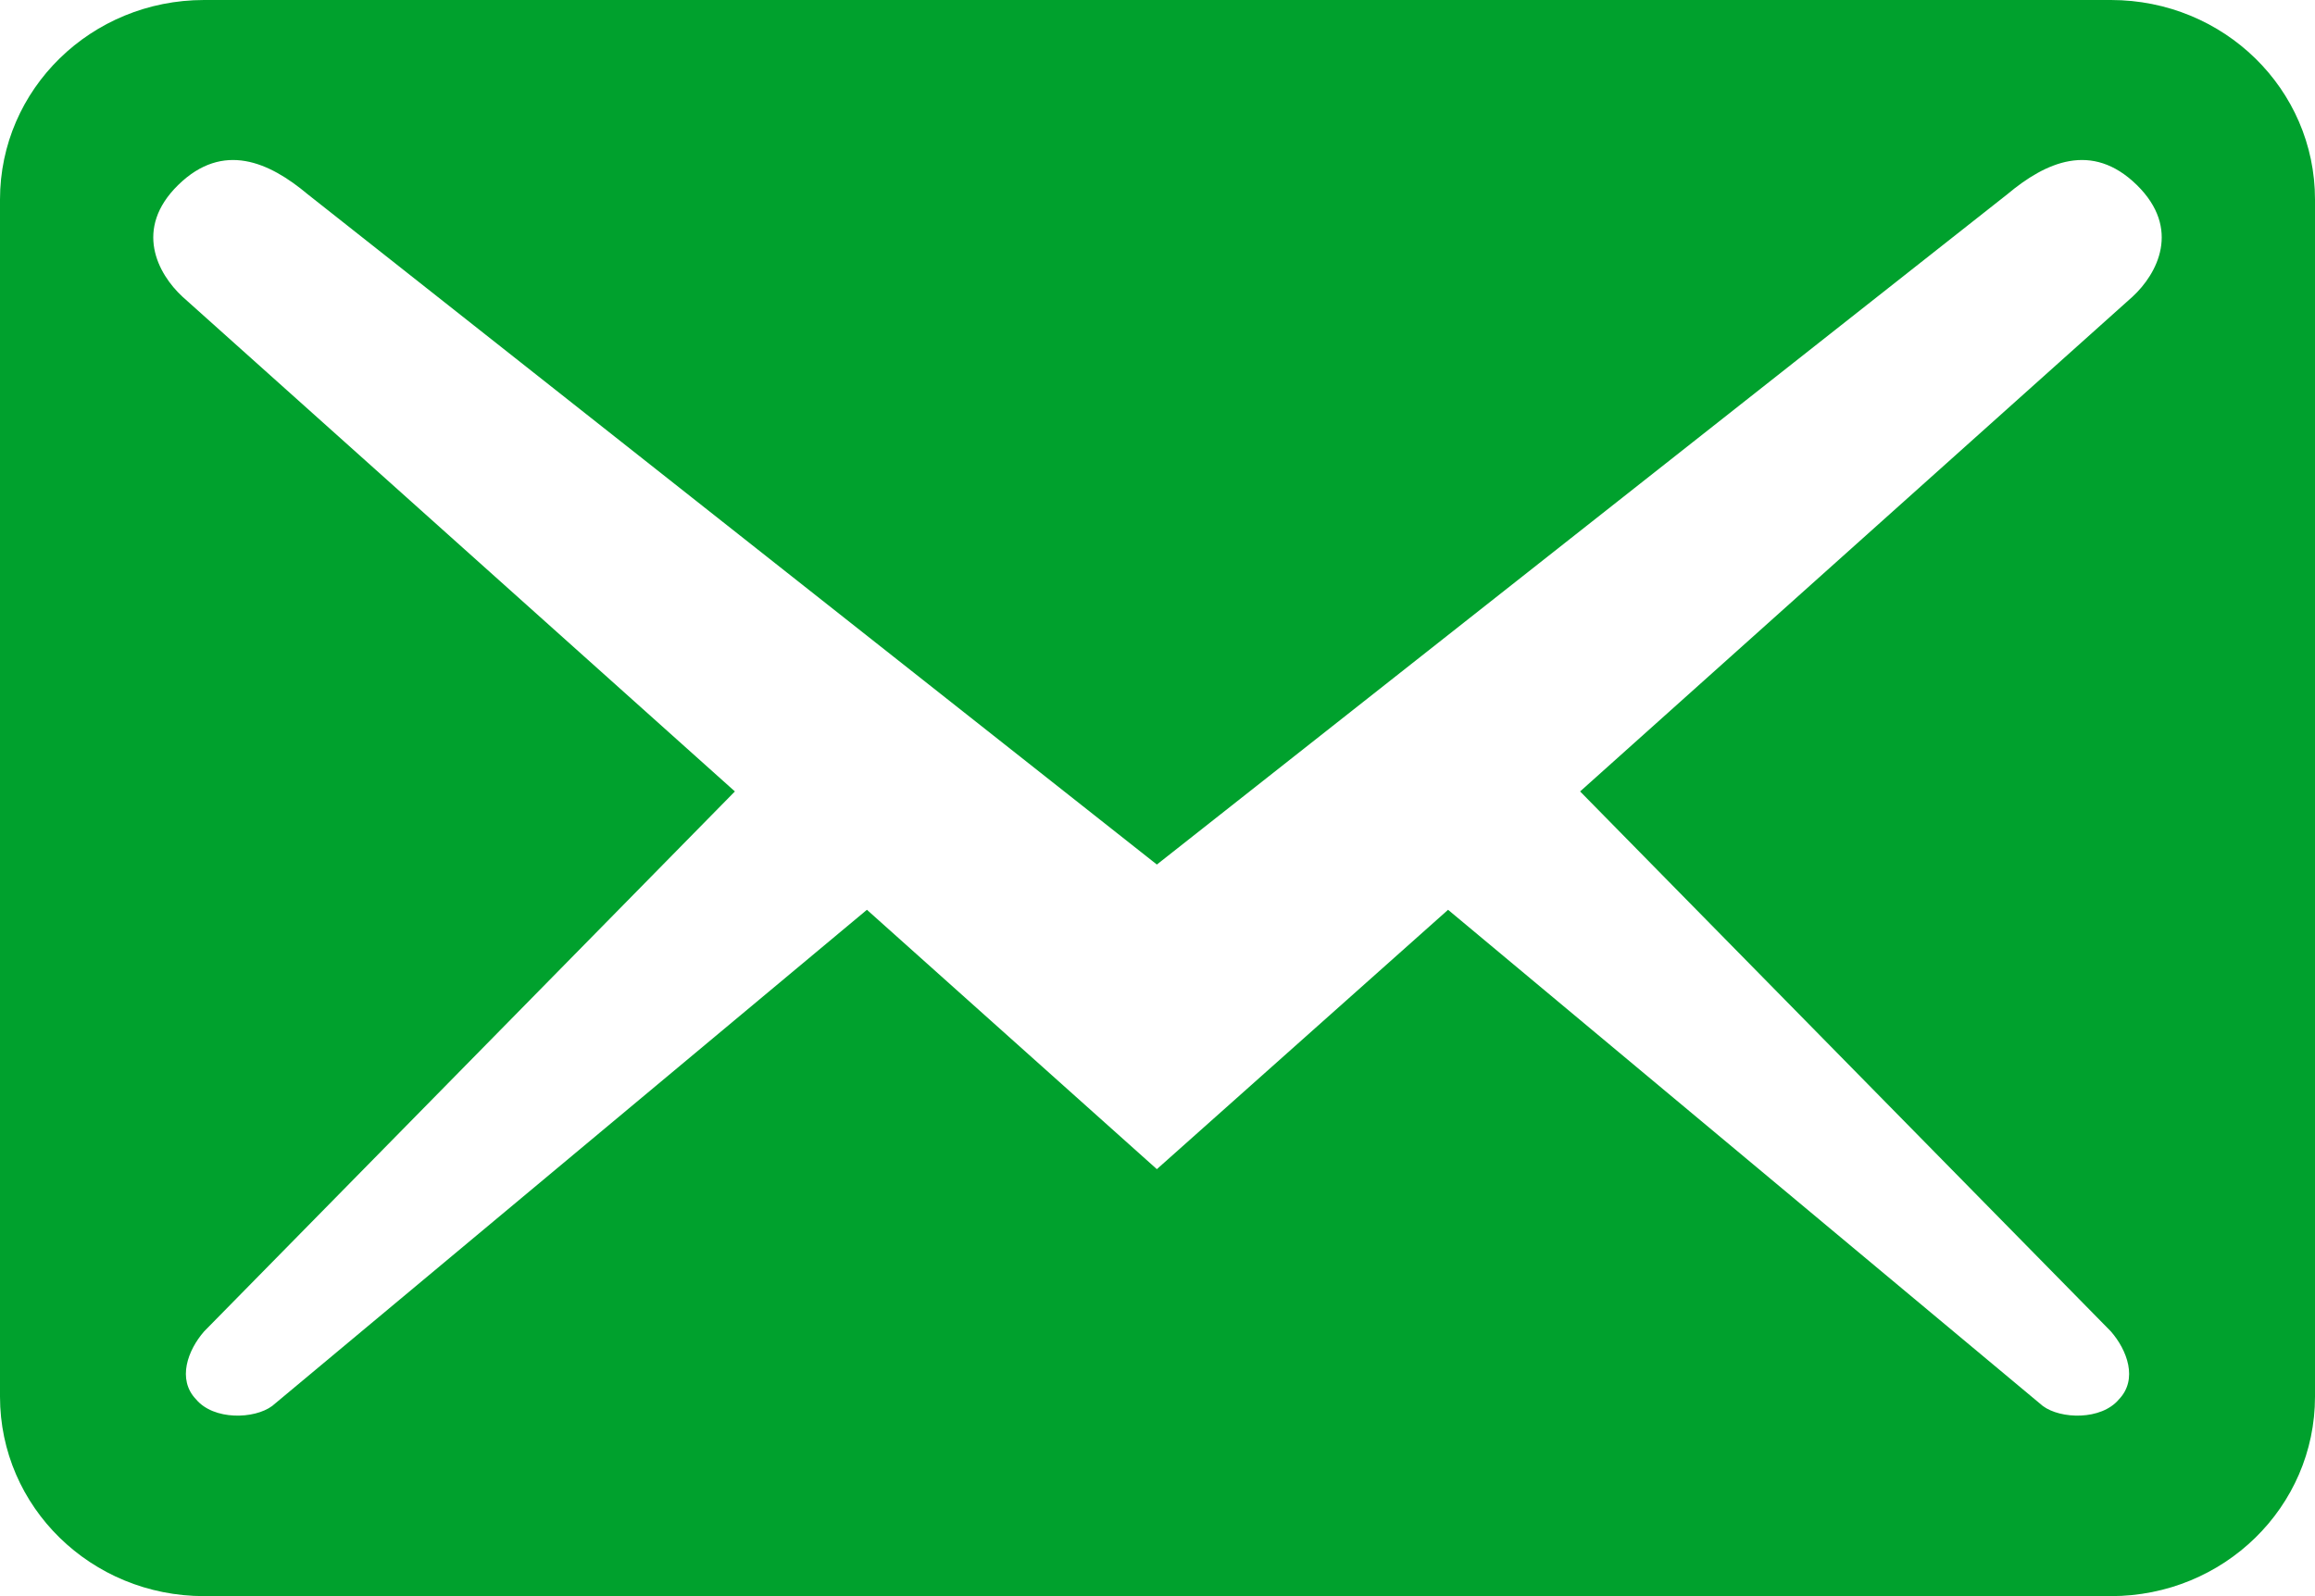 <svg width="29" height="20" viewBox="0 0 29 20" fill="none" xmlns="http://www.w3.org/2000/svg">
<path d="M29 17.5V2.5C29 1.117 27.858 0 26.443 0H2.557C1.142 0 0 1.117 0 2.5V17.5C0 18.883 1.142 20 2.557 20H26.443C27.858 20 29 18.883 29 17.5ZM26.767 2.317C27.329 2.867 27.022 3.433 26.715 3.717L19.794 9.917L26.443 16.683C26.647 16.917 26.784 17.283 26.545 17.533C26.323 17.8 25.812 17.783 25.59 17.617L18.14 11.4L14.492 14.65L10.86 11.4L3.41 17.617C3.188 17.783 2.677 17.8 2.455 17.533C2.216 17.283 2.353 16.917 2.557 16.683L9.206 9.917L2.285 3.717C1.978 3.433 1.671 2.867 2.233 2.317C2.796 1.767 3.376 2.033 3.853 2.433L14.492 10.833L25.147 2.433C25.624 2.033 26.204 1.767 26.767 2.317Z" fill="#00A12D"/>
</svg>
